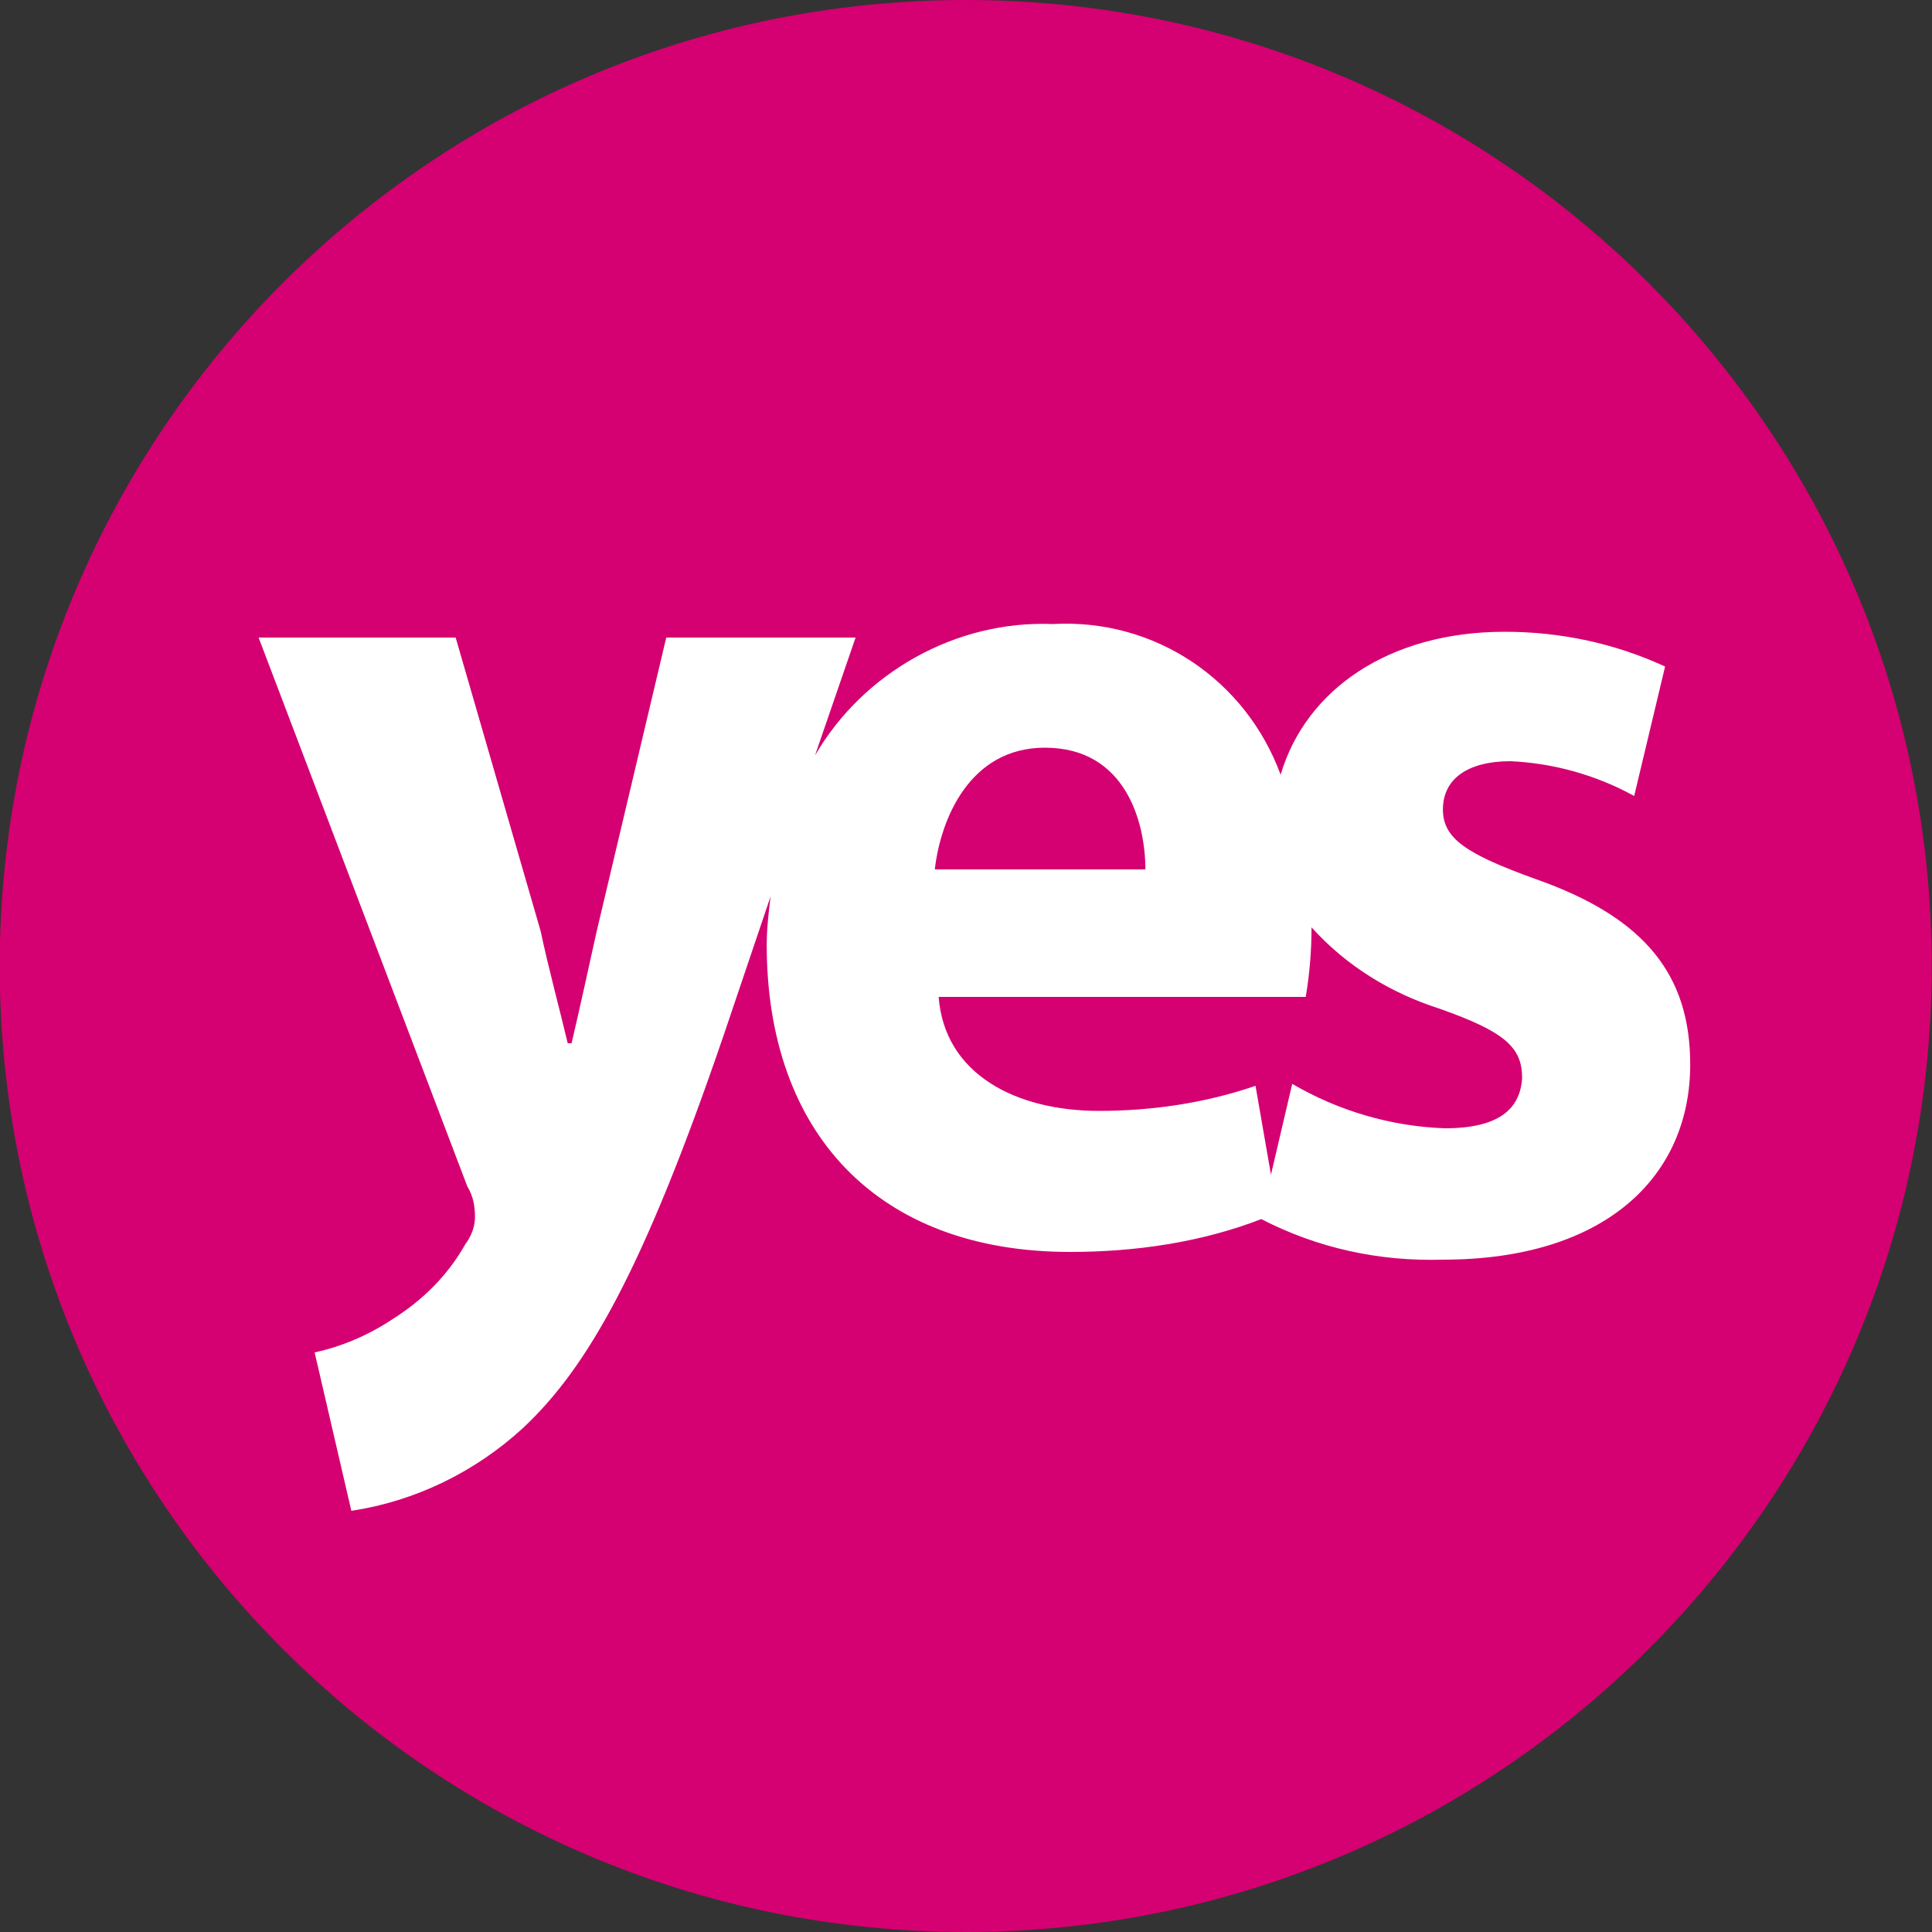 <?xml version="1.0" encoding="UTF-8"?> <!-- Generator: Adobe Illustrator 25.3.1, SVG Export Plug-In . SVG Version: 6.00 Build 0) --> <svg xmlns="http://www.w3.org/2000/svg" xmlns:xlink="http://www.w3.org/1999/xlink" version="1.1" id="Layer_1" x="0px" y="0px" width="100px" height="100px" viewBox="0 0 100 100" style="enable-background:new 0 0 100 100;" xml:space="preserve"><rect x="0" y="0" width="100" height="100" fill="#333333" stroke="none"/> <style type="text/css"> .st0{fill:#D50071;} .st1{fill:#FFFFFF;} </style> <g id="Group_777" transform="translate(2309.085 549)"> <path id="Path_248" class="st0" d="M-2209.1-499c0,27.6-22.4,50-50,50c-27.6,0-50-22.4-50-50c0,0,0,0,0,0c0-27.6,22.4-50,50-50 S-2209.1-526.6-2209.1-499"></path> <path id="Path_249" class="st1" d="M-2229.6-503.5c-3.6-1.3-4.8-2.1-4.8-3.6c0-1.6,1.3-2.5,3.5-2.5c2.2,0.1,4.4,0.7,6.4,1.8 l1.6-6.7c-2.6-1.2-5.4-1.8-8.3-1.8c-6,0-10.3,3-11.6,7.4c-1.8-4.9-6.5-8.1-11.8-7.8c-5-0.2-9.8,2.5-12.3,6.8l2.1-6.1h-9.8 l-3.6,15.2c-0.4,1.8-0.9,4.1-1.3,5.8h-0.2c-0.4-1.7-1-3.9-1.4-5.8l-4.4-15.2h-10.2l10.8,28.4c0.3,0.5,0.4,1,0.4,1.6 c0,0.5-0.2,1-0.5,1.4c-0.9,1.6-2.2,2.9-3.8,3.9c-1.2,0.8-2.6,1.4-4,1.7l1.9,8.2c3.3-0.5,6.4-2,8.9-4.3c3.3-3.1,6.2-8.1,10.4-20.4 l2.4-7.1c-0.1,0.8-0.2,1.7-0.2,2.5c0,9.7,5.7,15.9,15.7,15.9c3.4,0,6.8-0.5,9.9-1.7c2.9,1.5,6.1,2.2,9.4,2.1 c8.4,0,12.8-4.3,12.8-10.1C-2221.6-498.5-2223.9-501.5-2229.6-503.5 M-2255-510.3c4.2,0,5.2,3.9,5.2,6.3h-10.9 C-2260.4-506.6-2258.9-510.3-2255-510.3 M-2234.3-490.6c-2.8-0.1-5.5-0.9-7.9-2.3l-1.1,4.7l-0.8-4.6c-2.6,0.9-5.4,1.3-8.1,1.3 c-4.3,0-8-1.9-8.3-5.9h19c0.2-1.2,0.3-2.4,0.3-3.6c1.8,2,4.1,3.4,6.6,4.2c3.4,1.2,4.3,2,4.3,3.6 C-2230.4-491.6-2231.5-490.6-2234.3-490.6"></path> </g> </svg> 